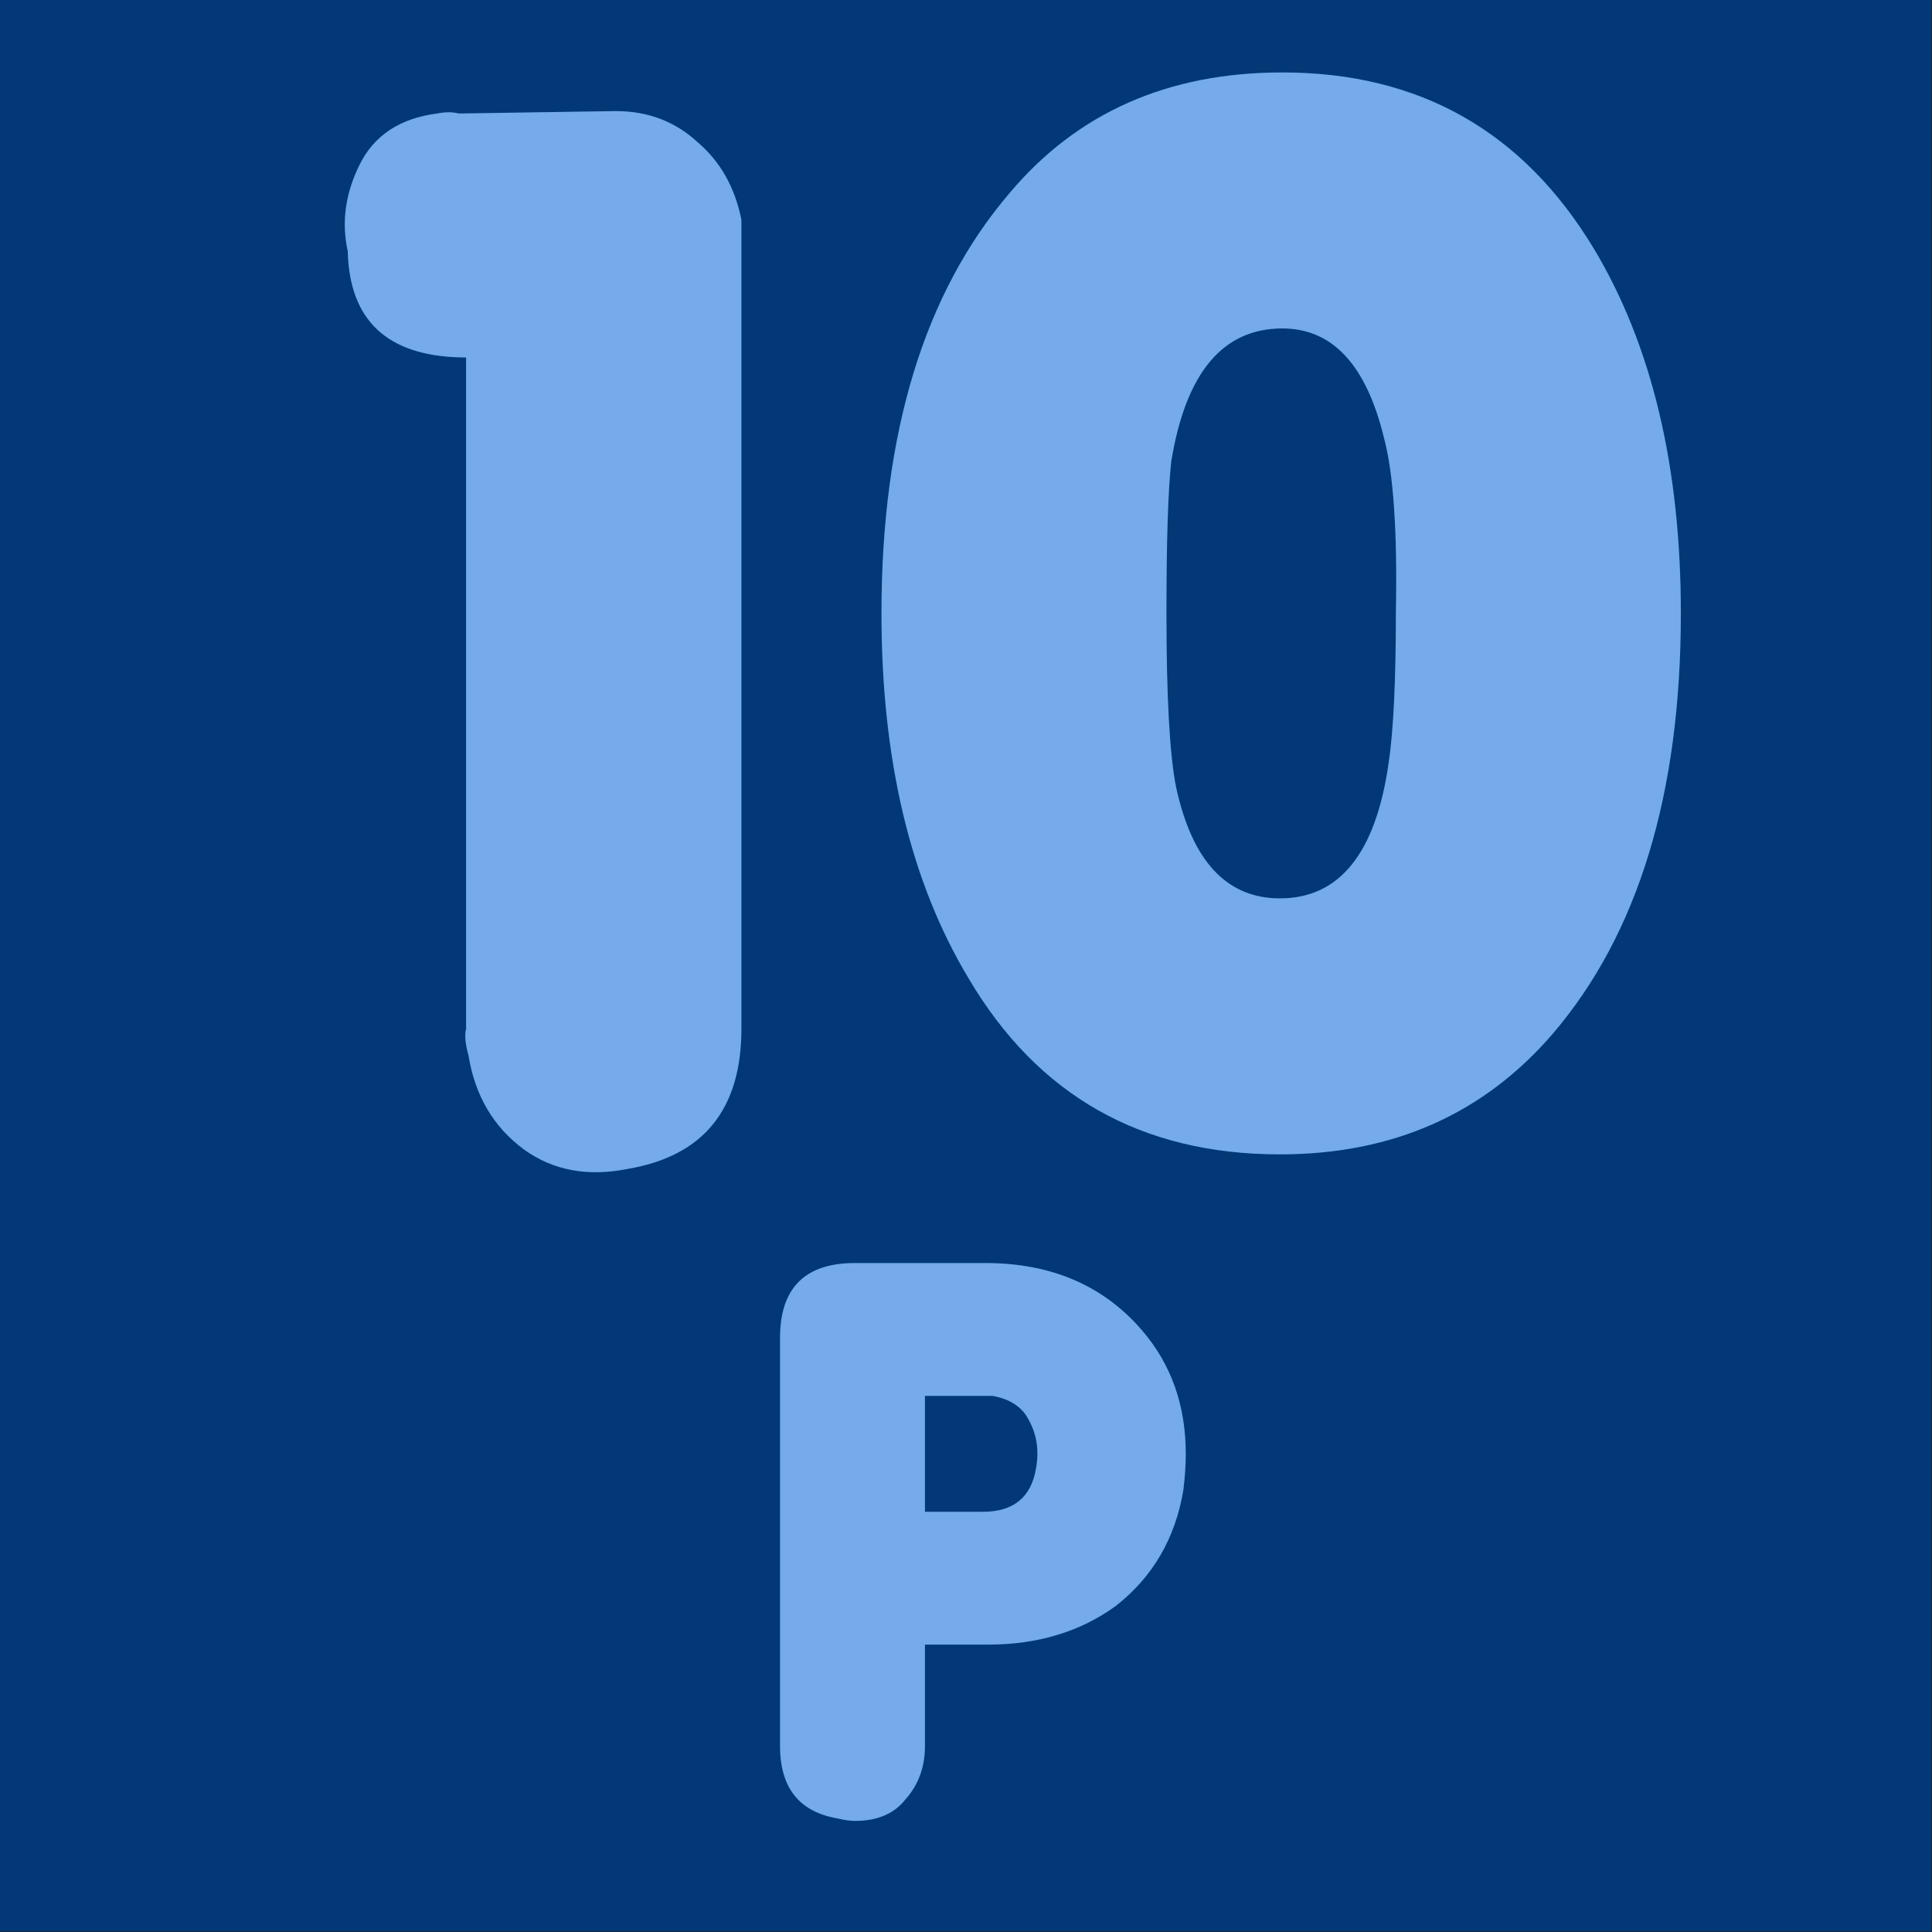 <?xml version="1.0" encoding="utf-8"?><svg id="icoGameOptions-14" image-rendering="auto" baseProfile="basic" version="1.1" x="0px" y="0px" width="40" height="40" xmlns="http://www.w3.org/2000/svg" xmlns:xlink="http://www.w3.org/1999/xlink"><rect width="100%" height="100%" fill="#333333" stroke="none"/><g id="000----EXPORT-ALL_mcMatchIcon-14-0-10" overflow="visible"><g id="0-Comun_SkinColor_skinColor1" transform="matrix(1.333 0 0 1.333 0 0)"><path fill="#0266D6" stroke="none" d="M0 0L0 30 30 30 30 0 0 0Z"/></g><path fill="#000" fill-opacity=".450" stroke="none" d="M40 0L0 0 0 40 40 40 40 0M20.9 4Q23 1.5 26.55 1.5 30.8 1.5 33 5.15 34.8 8.15 34.8 12.7 34.8 18.3 32.15 21.4 30 23.9 26.5 23.9 22.2 23.9 20.05 20.25 18.25 17.25 18.25 12.7 18.25 7.1 20.9 4M15.35 4.55Q15.35 4.85 15.35 5.05L15.35 21.3Q15.35 23.8 13 24.2 11.75 24.45 10.85 23.8 9.9 23.1 9.7 21.85 9.6 21.5 9.65 21.3L9.65 7.4 9.55 7.4Q7.25 7.35 7.2 5.2 7 4.3 7.45 3.4 7.9 2.5 9.05 2.35 9.3 2.3 9.5 2.35L12.75 2.3Q13.75 2.3 14.45 2.95 15.15 3.55 15.35 4.55M16.15 27.7Q16.15 26.15 17.7 26.15L20.4 26.15Q22.45 26.15 23.65 27.55 24.55 28.6 24.55 30.1 24.55 30.45 24.5 30.85 24.25 32.35 23.1 33.25 22 34.05 20.45 34.05L19.15 34.05 19.15 36.15Q19.15 36.8 18.75 37.25 18.4 37.7 17.7 37.7 17.55 37.7 17.35 37.65 16.15 37.45 16.15 36.15L16.15 27.7M19.15 28.9L19.15 31.3 20.35 31.3Q21.3 31.3 21.45 30.4 21.55 29.85 21.3 29.4 21.1 29 20.55 28.9 20.45 28.9 20.35 28.9L19.15 28.9M28.65 9.05Q28.1 6.8 26.55 6.8 24.7 6.8 24.25 9.55 24.15 10.45 24.15 12.7 24.15 15.3 24.35 16.3 24.85 18.6 26.5 18.6 28.35 18.6 28.75 15.8 28.9 14.8 28.9 12.7 28.95 10.15 28.65 9.05Z"/><path fill="#FFF" fill-opacity=".450" stroke="none" d="M17.7 26.15Q16.15 26.15 16.15 27.7L16.15 36.15Q16.15 37.45 17.35 37.65 17.55 37.7 17.7 37.7 18.4 37.7 18.75 37.25 19.15 36.8 19.15 36.15L19.15 34.05 20.45 34.05Q22 34.05 23.1 33.25 24.25 32.35 24.5 30.85 24.55 30.45 24.55 30.1 24.55 28.6 23.65 27.55 22.45 26.15 20.4 26.15L17.7 26.15M19.15 31.3L19.15 28.9 20.35 28.9Q20.45 28.9 20.55 28.9 21.1 29 21.3 29.4 21.55 29.85 21.45 30.4 21.3 31.3 20.35 31.3L19.15 31.3M15.35 5.05Q15.35 4.85 15.35 4.55 15.15 3.55 14.45 2.95 13.75 2.3 12.75 2.3L9.5 2.35Q9.3 2.3 9.05 2.35 7.9 2.5 7.45 3.4 7 4.3 7.2 5.2 7.25 7.35 9.55 7.4L9.65 7.4 9.65 21.3Q9.6 21.5 9.7 21.85 9.9 23.1 10.85 23.8 11.75 24.45 13 24.2 15.35 23.8 15.35 21.3L15.35 5.05M26.55 1.5Q23 1.5 20.9 4 18.25 7.1 18.25 12.7 18.25 17.25 20.05 20.25 22.2 23.9 26.5 23.9 30 23.9 32.15 21.4 34.8 18.3 34.8 12.7 34.8 8.15 33 5.15 30.8 1.5 26.55 1.5M26.55 6.8Q28.1 6.8 28.65 9.05 28.95 10.15 28.9 12.7 28.9 14.8 28.75 15.8 28.35 18.6 26.5 18.6 24.85 18.6 24.35 16.3 24.15 15.3 24.15 12.7 24.15 10.45 24.25 9.55 24.7 6.8 26.55 6.8Z"/></g></svg>